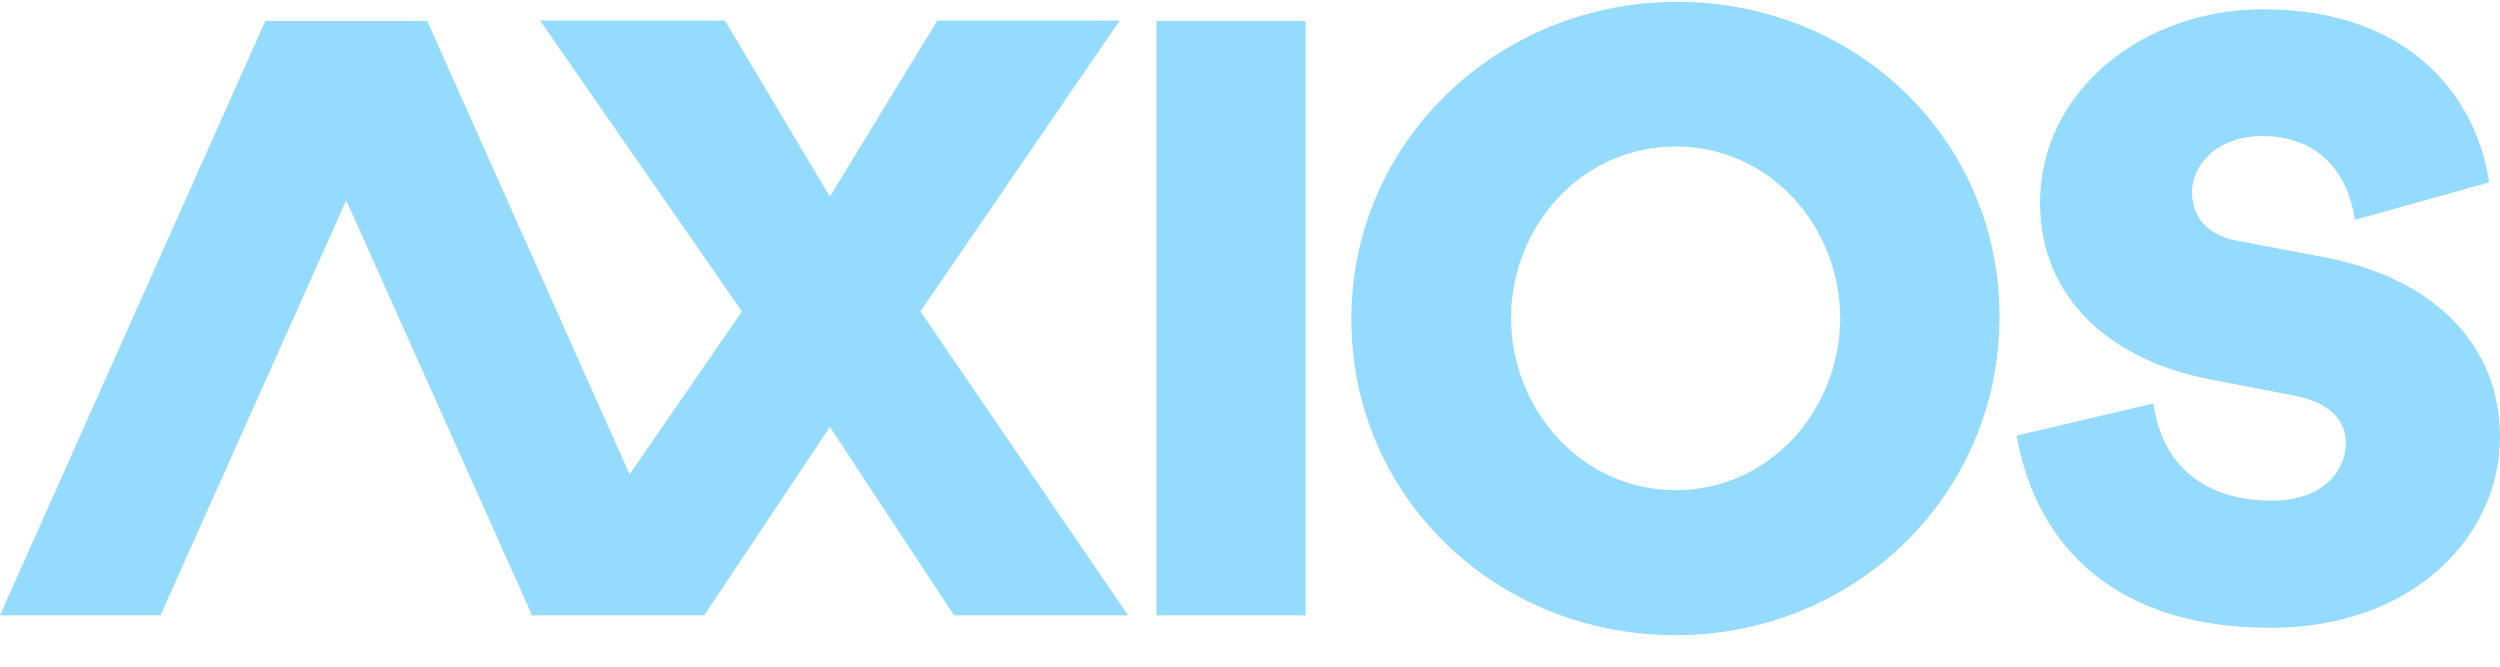 <?xml version="1.0" encoding="UTF-8"?> <svg xmlns="http://www.w3.org/2000/svg" width="150" height="40" viewBox="0 0 150 40" fill="none"><path fill-rule="evenodd" clip-rule="evenodd" d="M100.618 0.111C111.338 0.111 119.97 8.331 119.97 19.008C119.97 29.731 111.269 38.111 100.525 38.111C89.783 38.111 81.082 29.846 81.082 19.147C81.082 8.47 89.899 0.112 100.618 0.111ZM100.549 8.79C94.864 8.79 90.664 13.612 90.664 19.077C90.664 24.541 94.864 29.409 100.549 29.409C106.233 29.409 110.41 24.541 110.41 19.077C110.41 13.612 106.21 8.79 100.549 8.79Z" fill="#94DBFF"></path><path d="M135.782 0.556C144.92 0.556 148.684 6.21 149.342 10.944L141.293 13.188C140.862 10.271 139.047 8.162 135.737 8.162C132.88 8.162 131.52 10.047 131.52 11.483C131.52 12.672 132.087 14.041 134.218 14.445L139.433 15.432C146.258 16.733 150 20.862 150 26.224C150 32.058 144.92 37.668 136.213 37.668C127.098 37.668 122.2 32.933 120.999 26.134L129.207 24.205C129.797 28.49 132.948 30.039 136.259 30.039C139.547 30.039 140.749 28.109 140.749 26.606C140.749 25.394 140.045 24.205 137.642 23.734L132.631 22.768C126.645 21.624 122.405 17.9 122.405 12.178C122.405 5.357 128.685 0.556 135.782 0.556Z" fill="#94DBFF"></path><path d="M49.792 11.797L56.241 1.232H67.183L55.224 18.684L67.684 36.921H57.245L49.792 25.615L42.249 36.921H31.924L20.775 12.017L9.627 36.921H0L15.92 1.254L25.632 1.253L37.776 28.464L44.517 18.684L32.403 1.232H43.492L49.792 11.797Z" fill="#94DBFF"></path><path d="M78.336 36.921H69.389V1.254H78.336V36.921Z" fill="#94DBFF"></path></svg> 